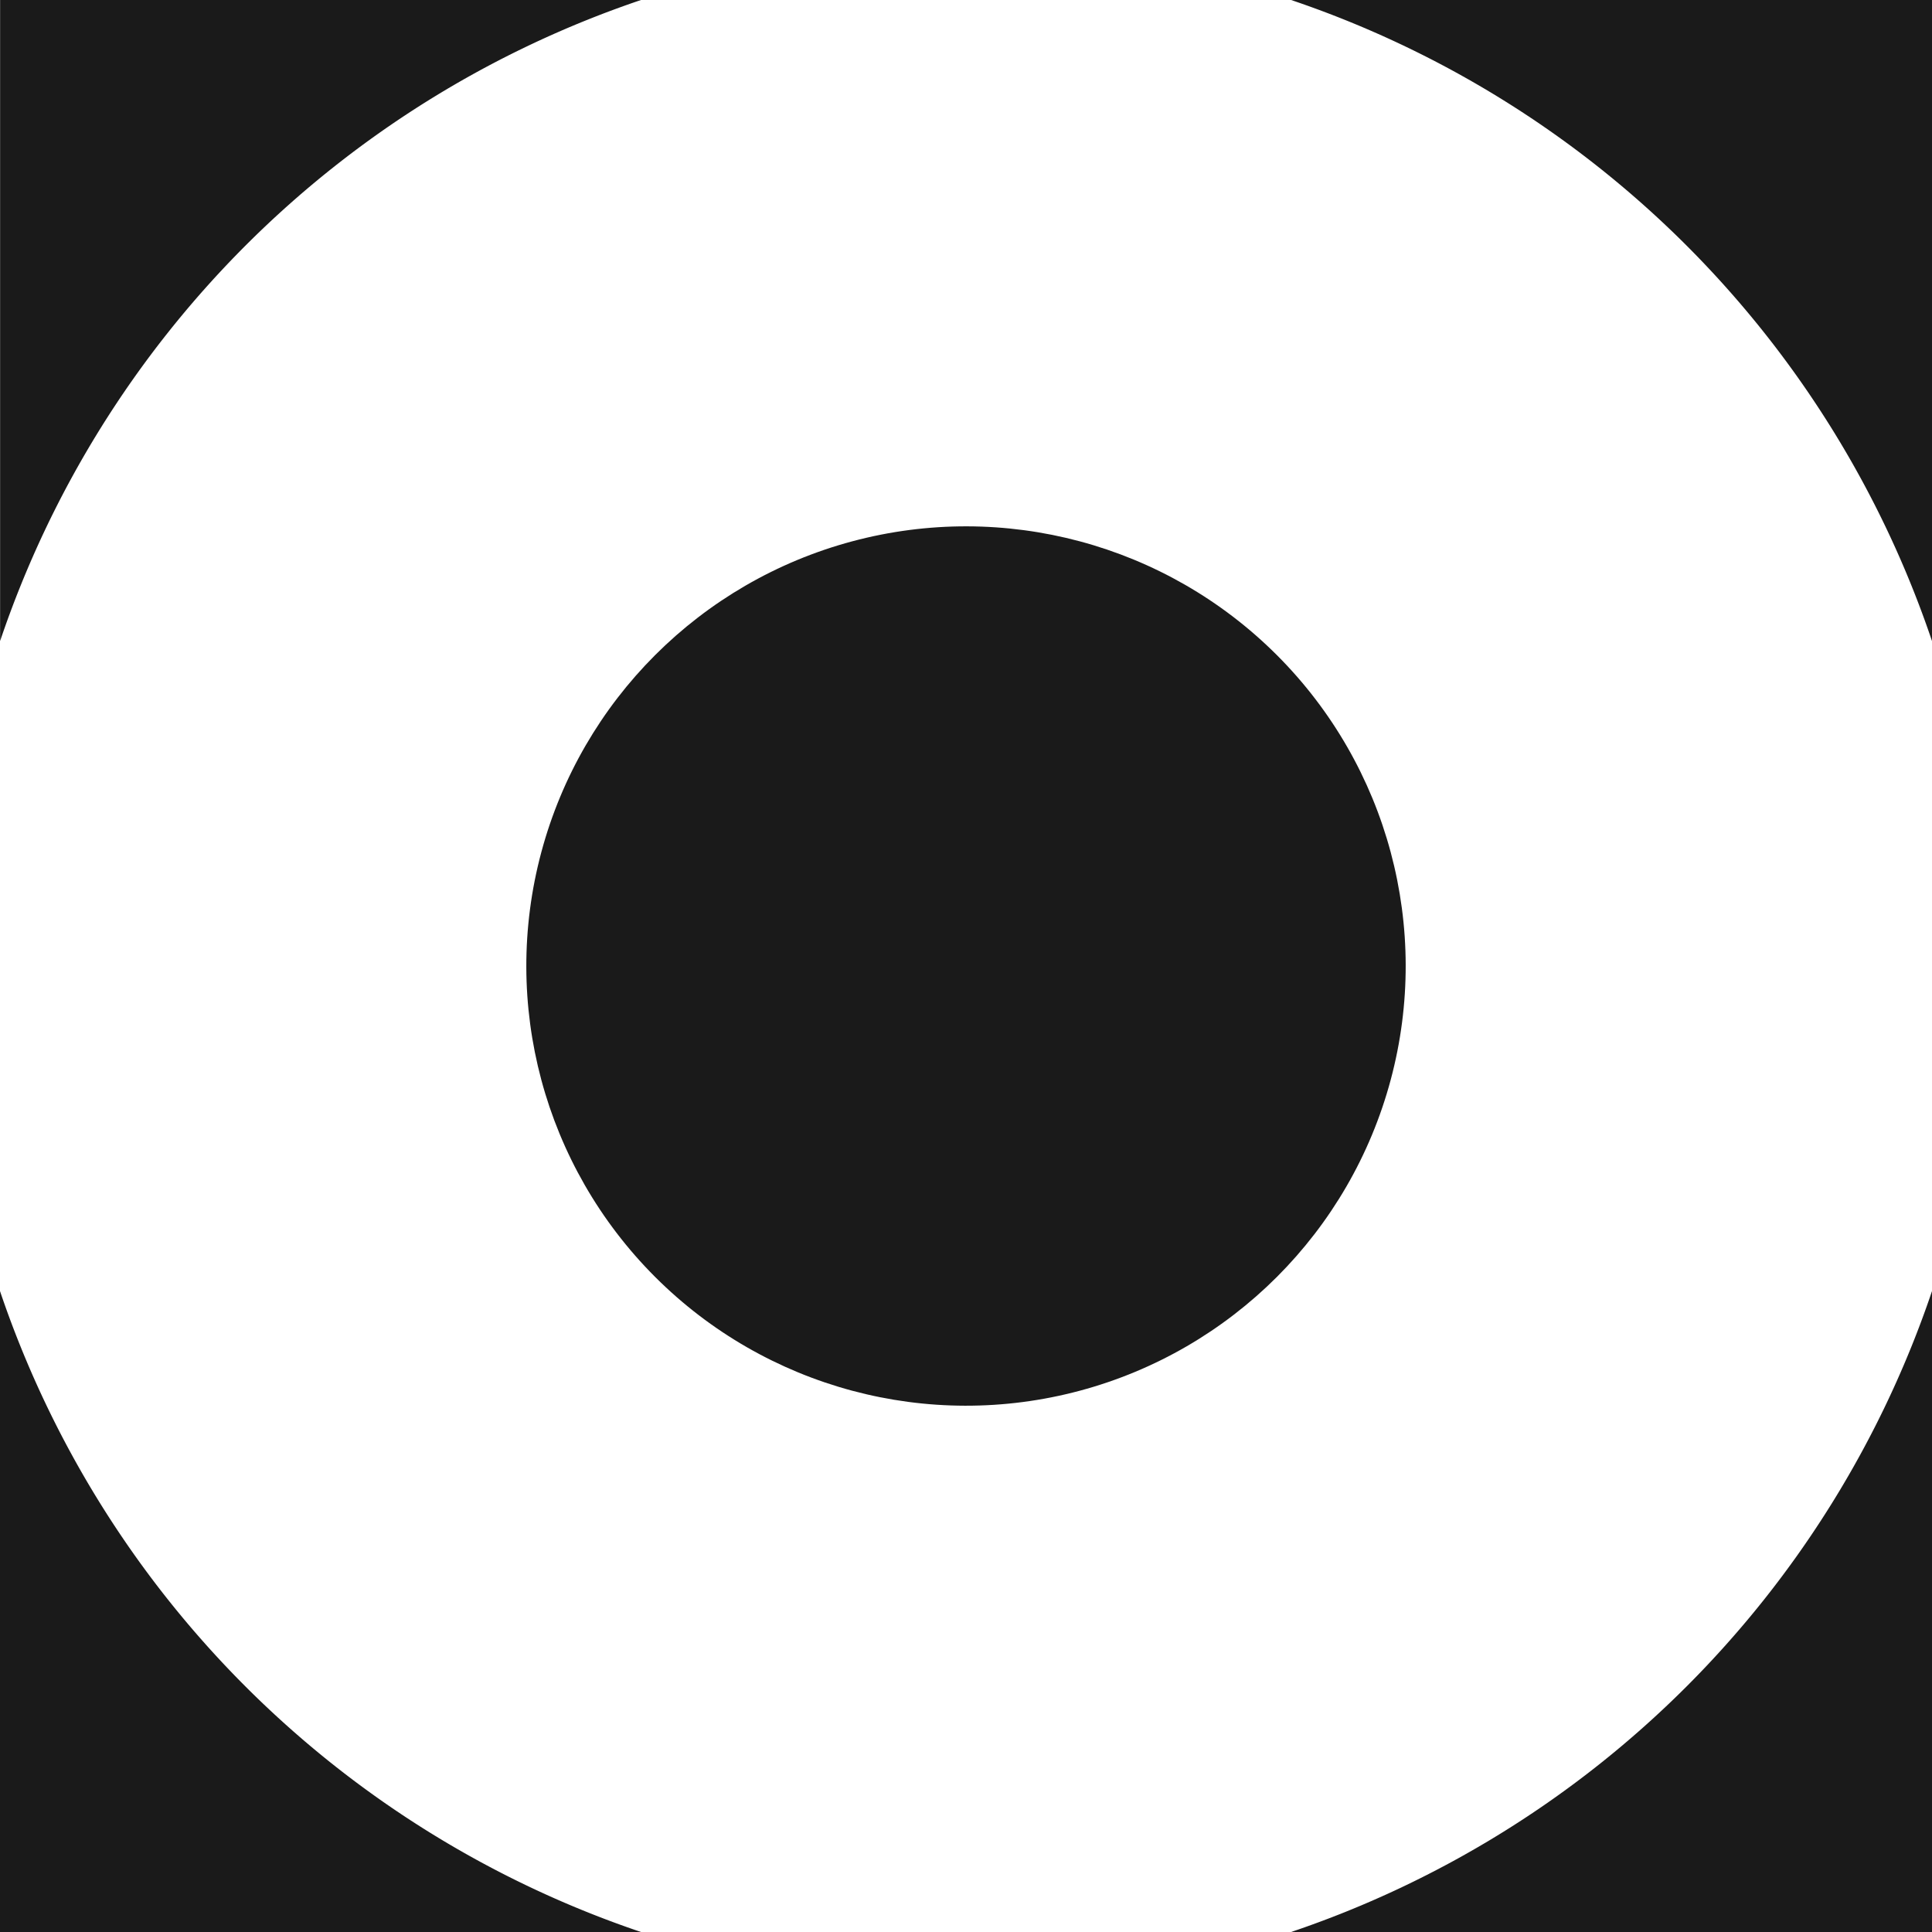 <svg xmlns="http://www.w3.org/2000/svg" width="39.947" height="39.947" viewBox="0 0 39.947 39.947">
  <g id="Group_43" transform="translate(1007.754 -481.245)">
    <path id="Path_31" d="M-994.5,481.245h-13.252V494.5A21.12,21.12,0,0,1-994.5,481.245Z" fill="#1a1a1a"/>
    <path id="Path_32" d="M-916.083,494.5V481.245h-13.252A21.121,21.121,0,0,1-916.083,494.5Z" transform="translate(-51.724)" fill="#1a1a1a"/>
    <circle id="Ellipse_3" cx="9.091" cy="9.091" r="9.091" transform="translate(-1000.637 501.219) rotate(-45)" fill="#1a1a1a"/>
    <path id="Path_33" d="M-1007.754,559.665v13.252H-994.5A21.121,21.121,0,0,1-1007.754,559.665Z" transform="translate(0 -51.725)" fill="#1a1a1a"/>
    <path id="Path_34" d="M-929.335,572.917h13.252V559.665A21.121,21.121,0,0,1-929.335,572.917Z" transform="translate(-51.724 -51.725)" fill="#1a1a1a"/>
  </g>
</svg>
